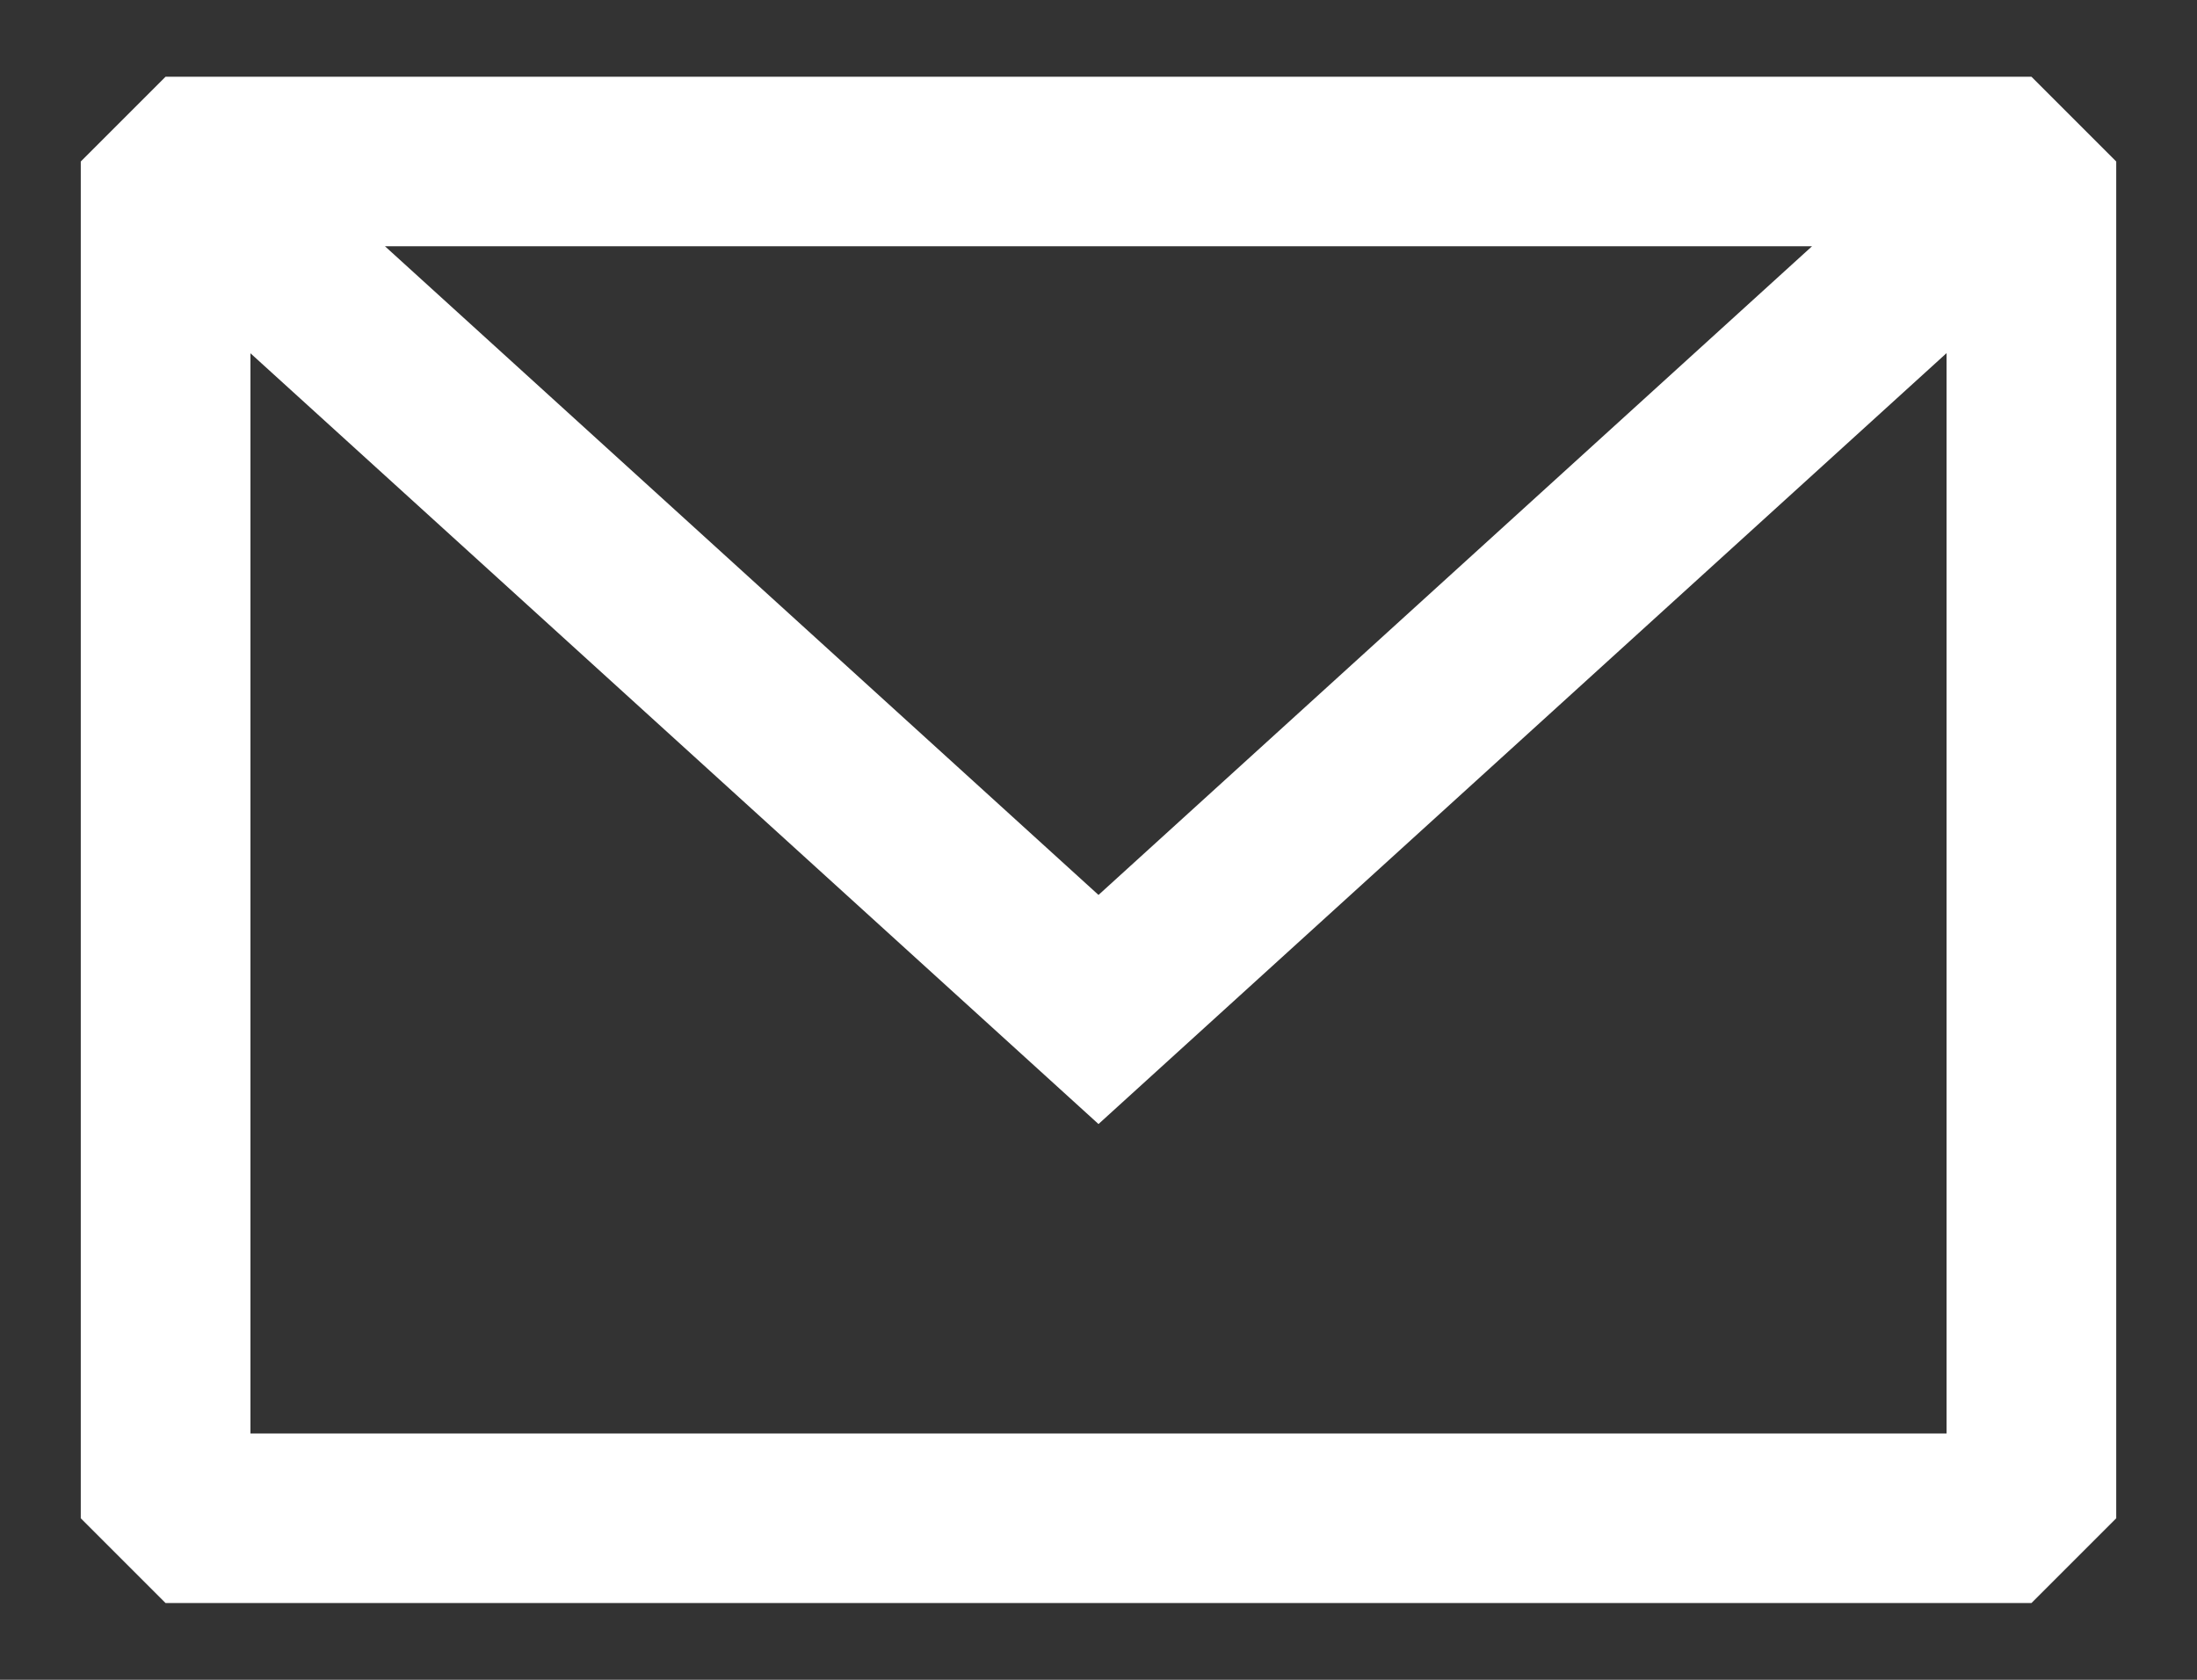 <svg width="17" height="13" viewBox="0 0 17 13" fill="none" xmlns="http://www.w3.org/2000/svg">
<rect x="0" y="0" width="17" height="13" fill="#333333" stroke="none"/>
<path fill-rule="evenodd" clip-rule="evenodd" d="M1.281 0.594L0.625 1.25V11.75L1.281 12.406H15.719L16.375 11.75V1.25L15.719 0.594H1.281ZM1.938 2.734V11.094H15.062V2.733L8.5 8.699L1.938 2.734ZM14.021 1.906H2.979L8.5 6.926L14.021 1.906Z" fill="white"/>
</svg>
